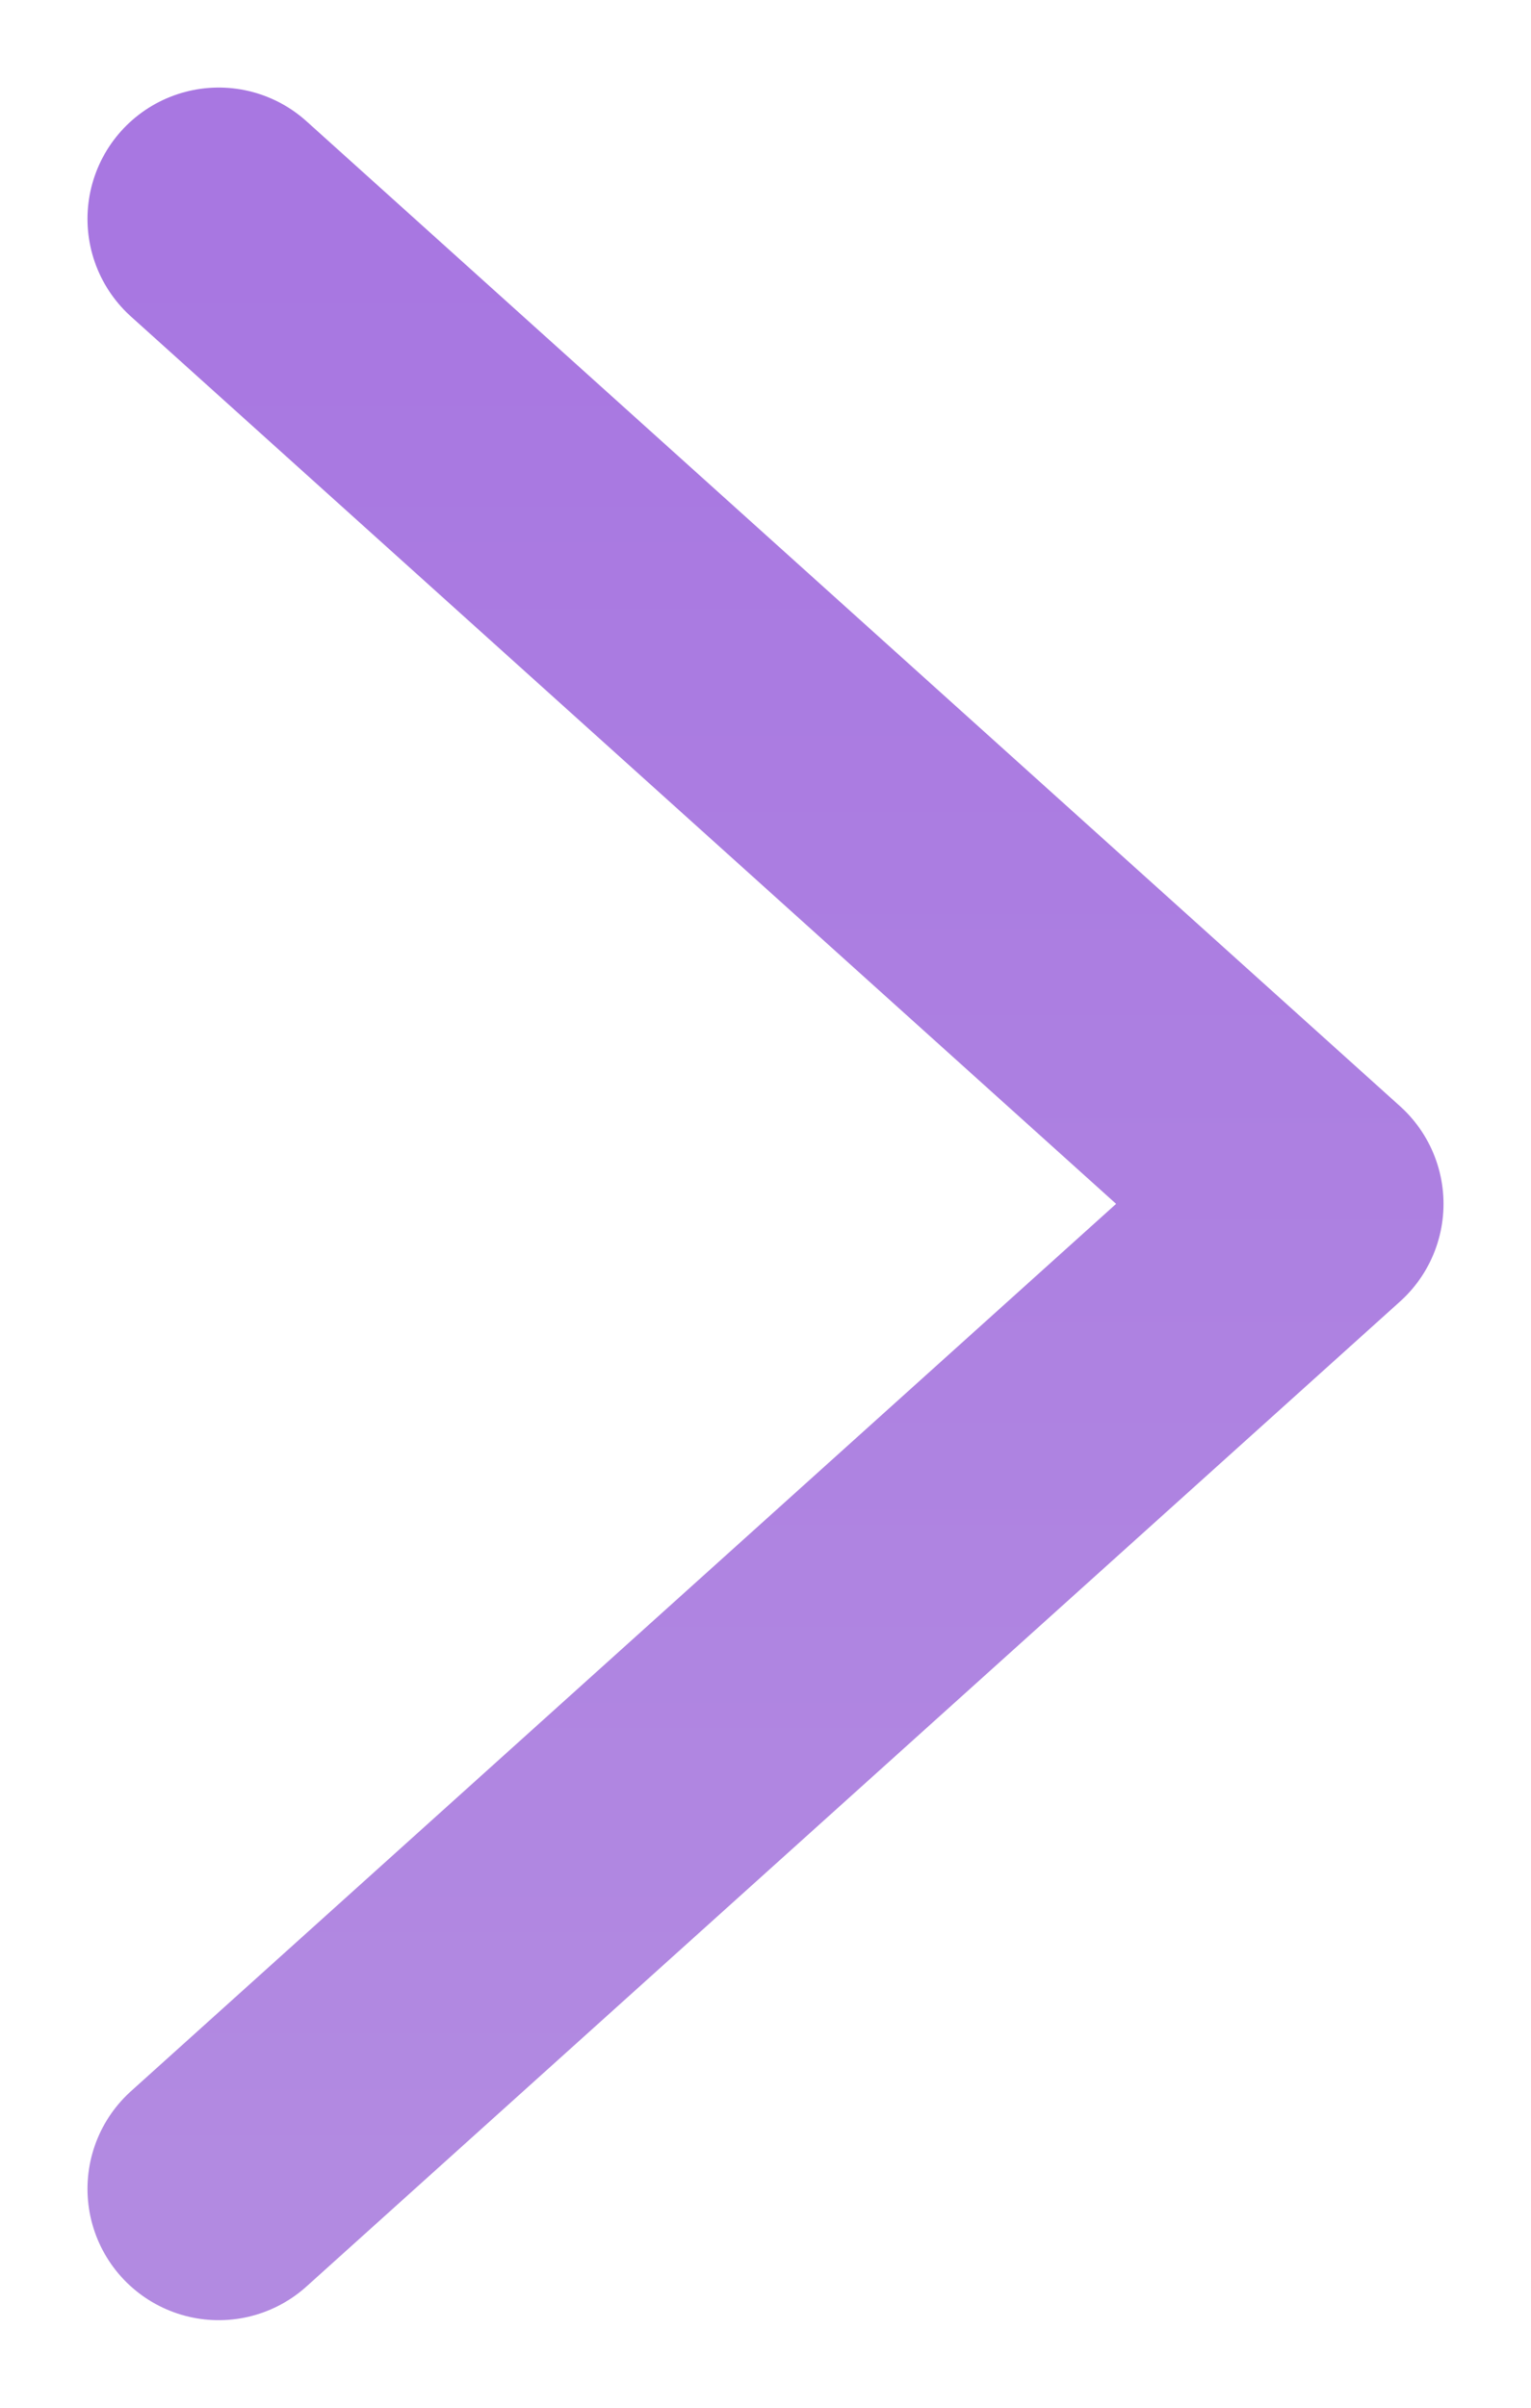 <svg width="7" height="11" viewBox="0 0 7 11" fill="none" xmlns="http://www.w3.org/2000/svg">
<path d="M1 10L6 5.5L1 1" stroke="url(#paint0_linear_3858_23717)" stroke-width="1.2" stroke-linecap="round" stroke-linejoin="round"/>
<defs>
<linearGradient id="paint0_linear_3858_23717" x1="2.983" y1="1.142" x2="2.983" y2="10" gradientUnits="userSpaceOnUse">
<stop stop-color="#A877E1"/>
<stop offset="1" stop-color="#B28AE1"/>
</linearGradient>
</defs>
</svg>
